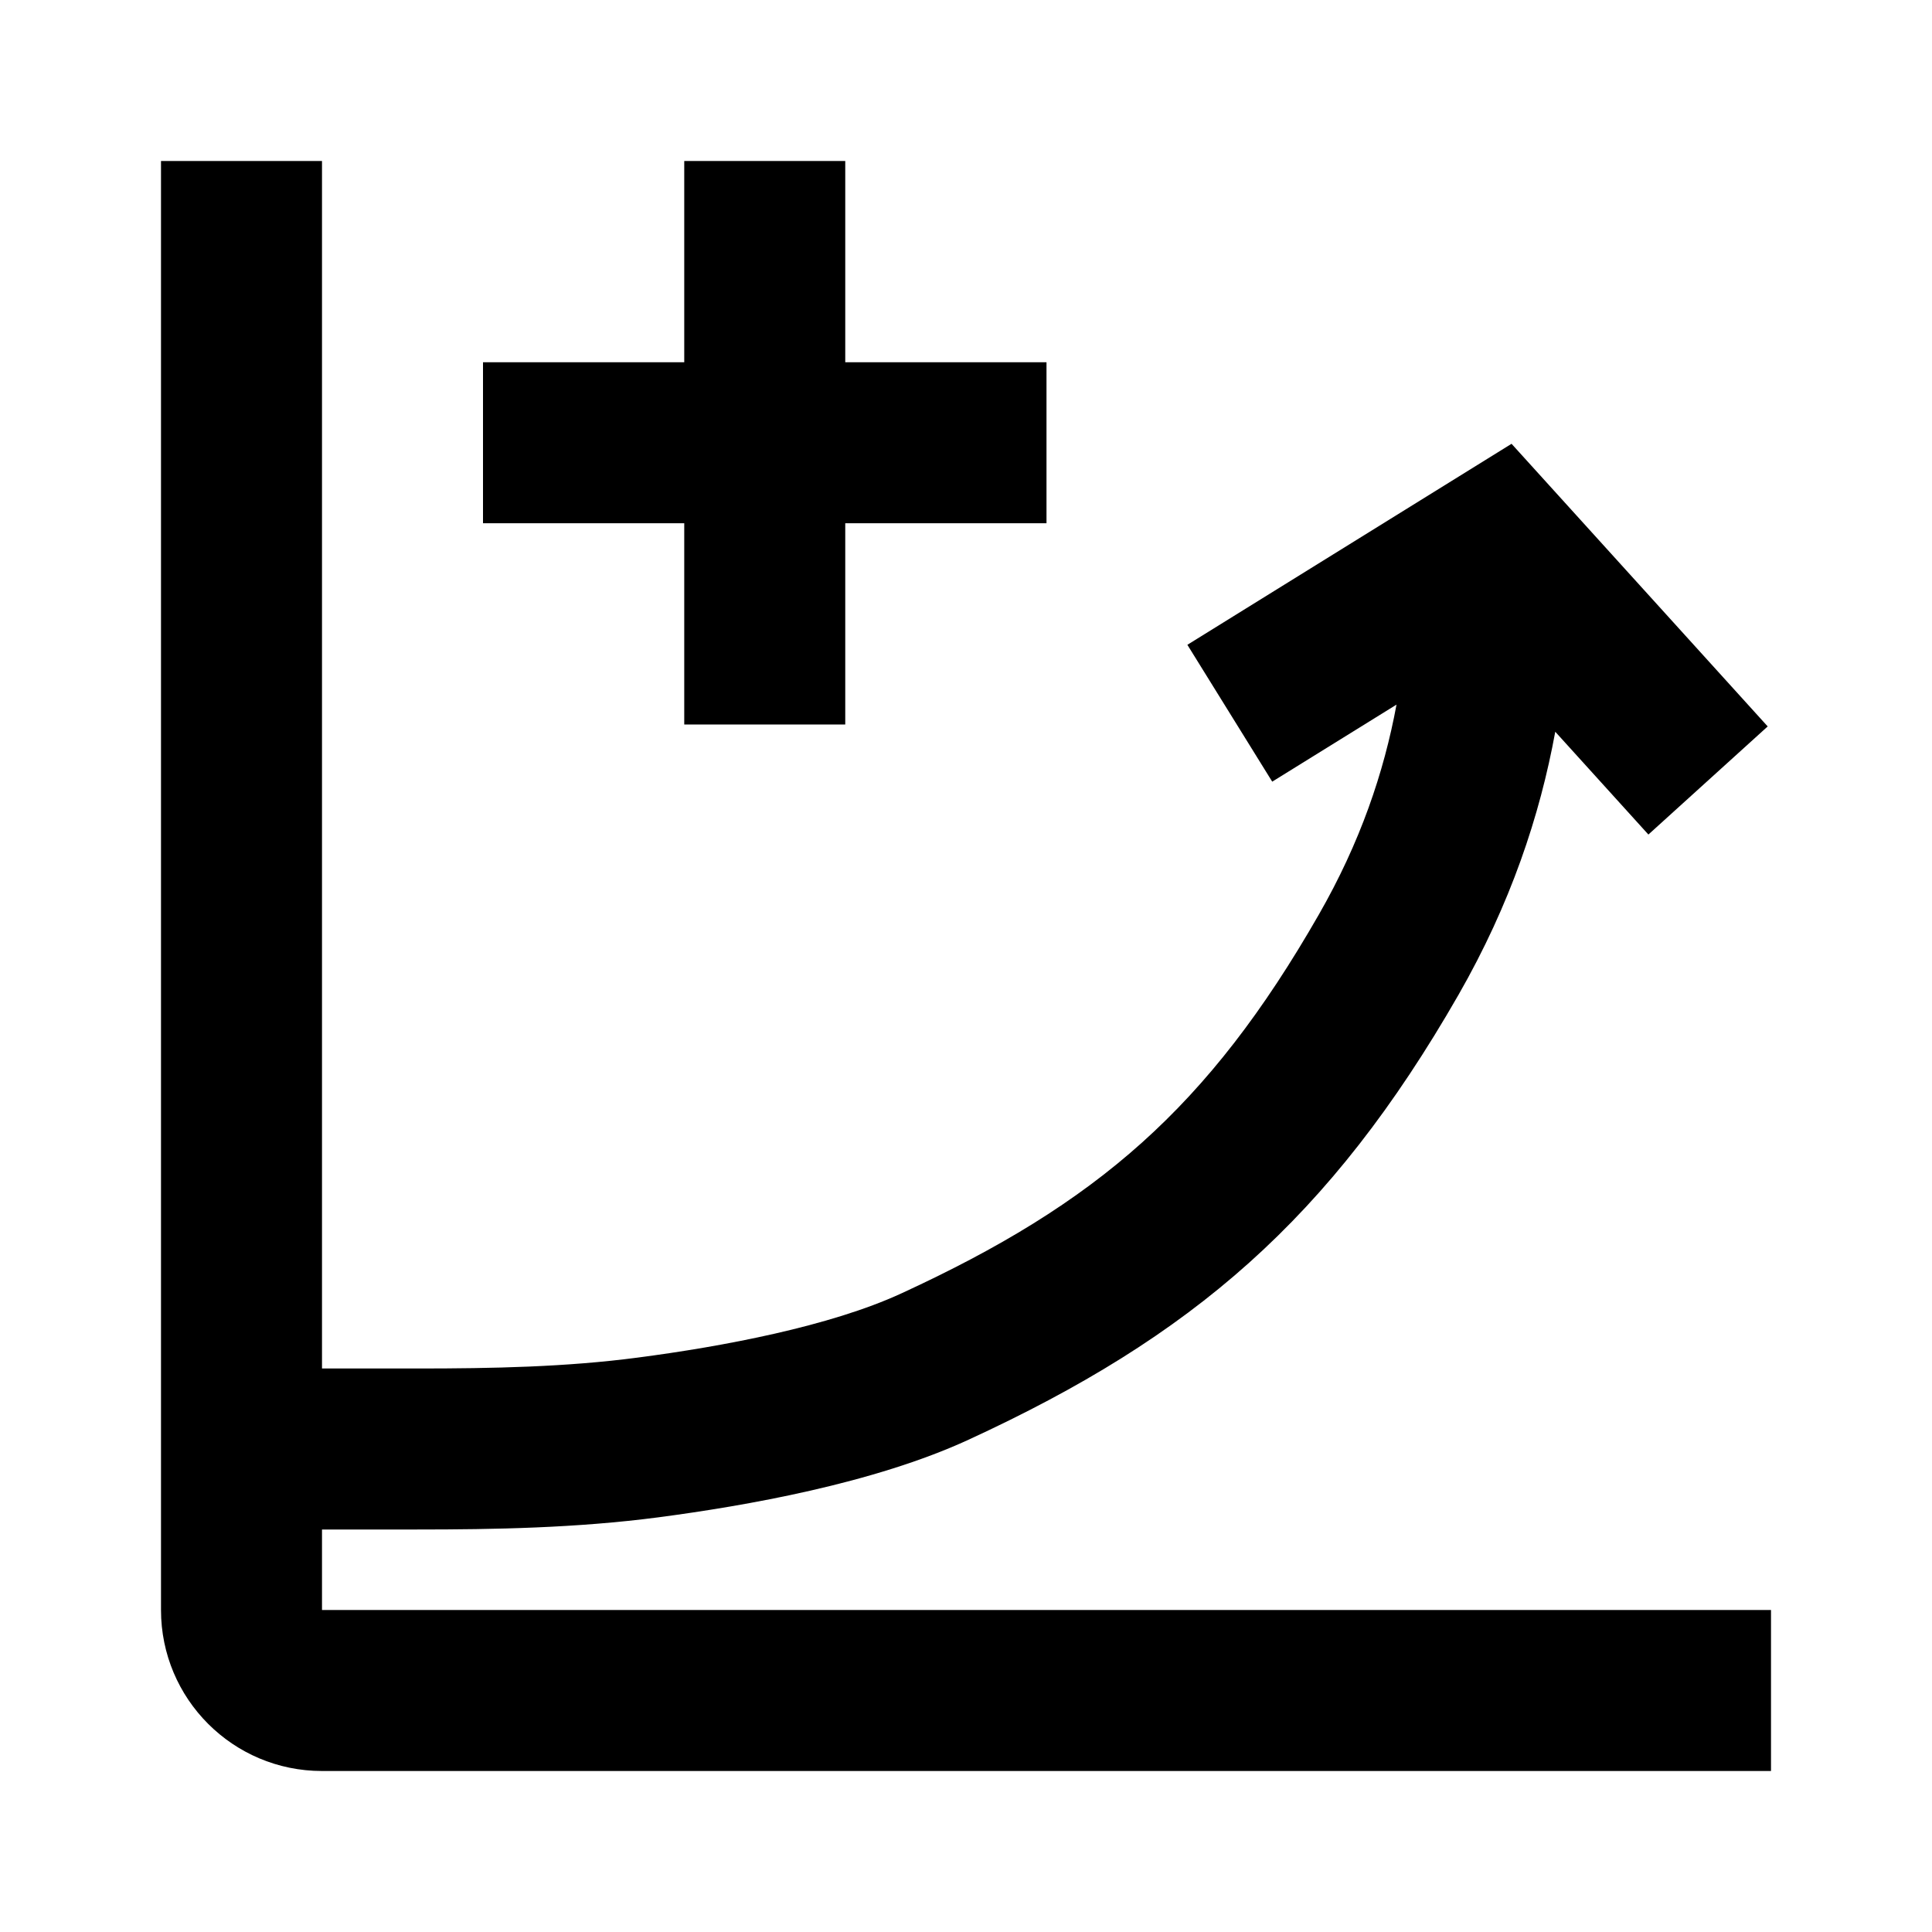 <svg width="24" height="24" viewBox="0 0 24 24" fill="none" xmlns="http://www.w3.org/2000/svg">
<path d="M2 2V20C2 21.105 2.895 22 4 22H22V20H4V19H5.179C6.145 19 7.159 18.982 8.177 18.849C9.262 18.706 10.852 18.428 12.031 17.885C14.81 16.605 16.521 15.142 18.118 12.358C18.764 11.23 19.129 10.134 19.32 9.09L20.477 10.367L21.959 9.024L18.777 5.513L14.75 8.01L15.804 9.71L17.348 8.753C17.192 9.595 16.897 10.466 16.382 11.363C15.007 13.763 13.622 14.951 11.195 16.068C10.312 16.475 8.983 16.726 7.918 16.865C7.035 16.981 6.13 17 5.179 17H4V2H2Z" fill="currentColor"/>
<path d="M13 4.5H10.5V2H8.5V4.5H6V6.5H8.5V9H10.5V6.5H13V4.5Z" fill="currentColor"/>
</svg>
